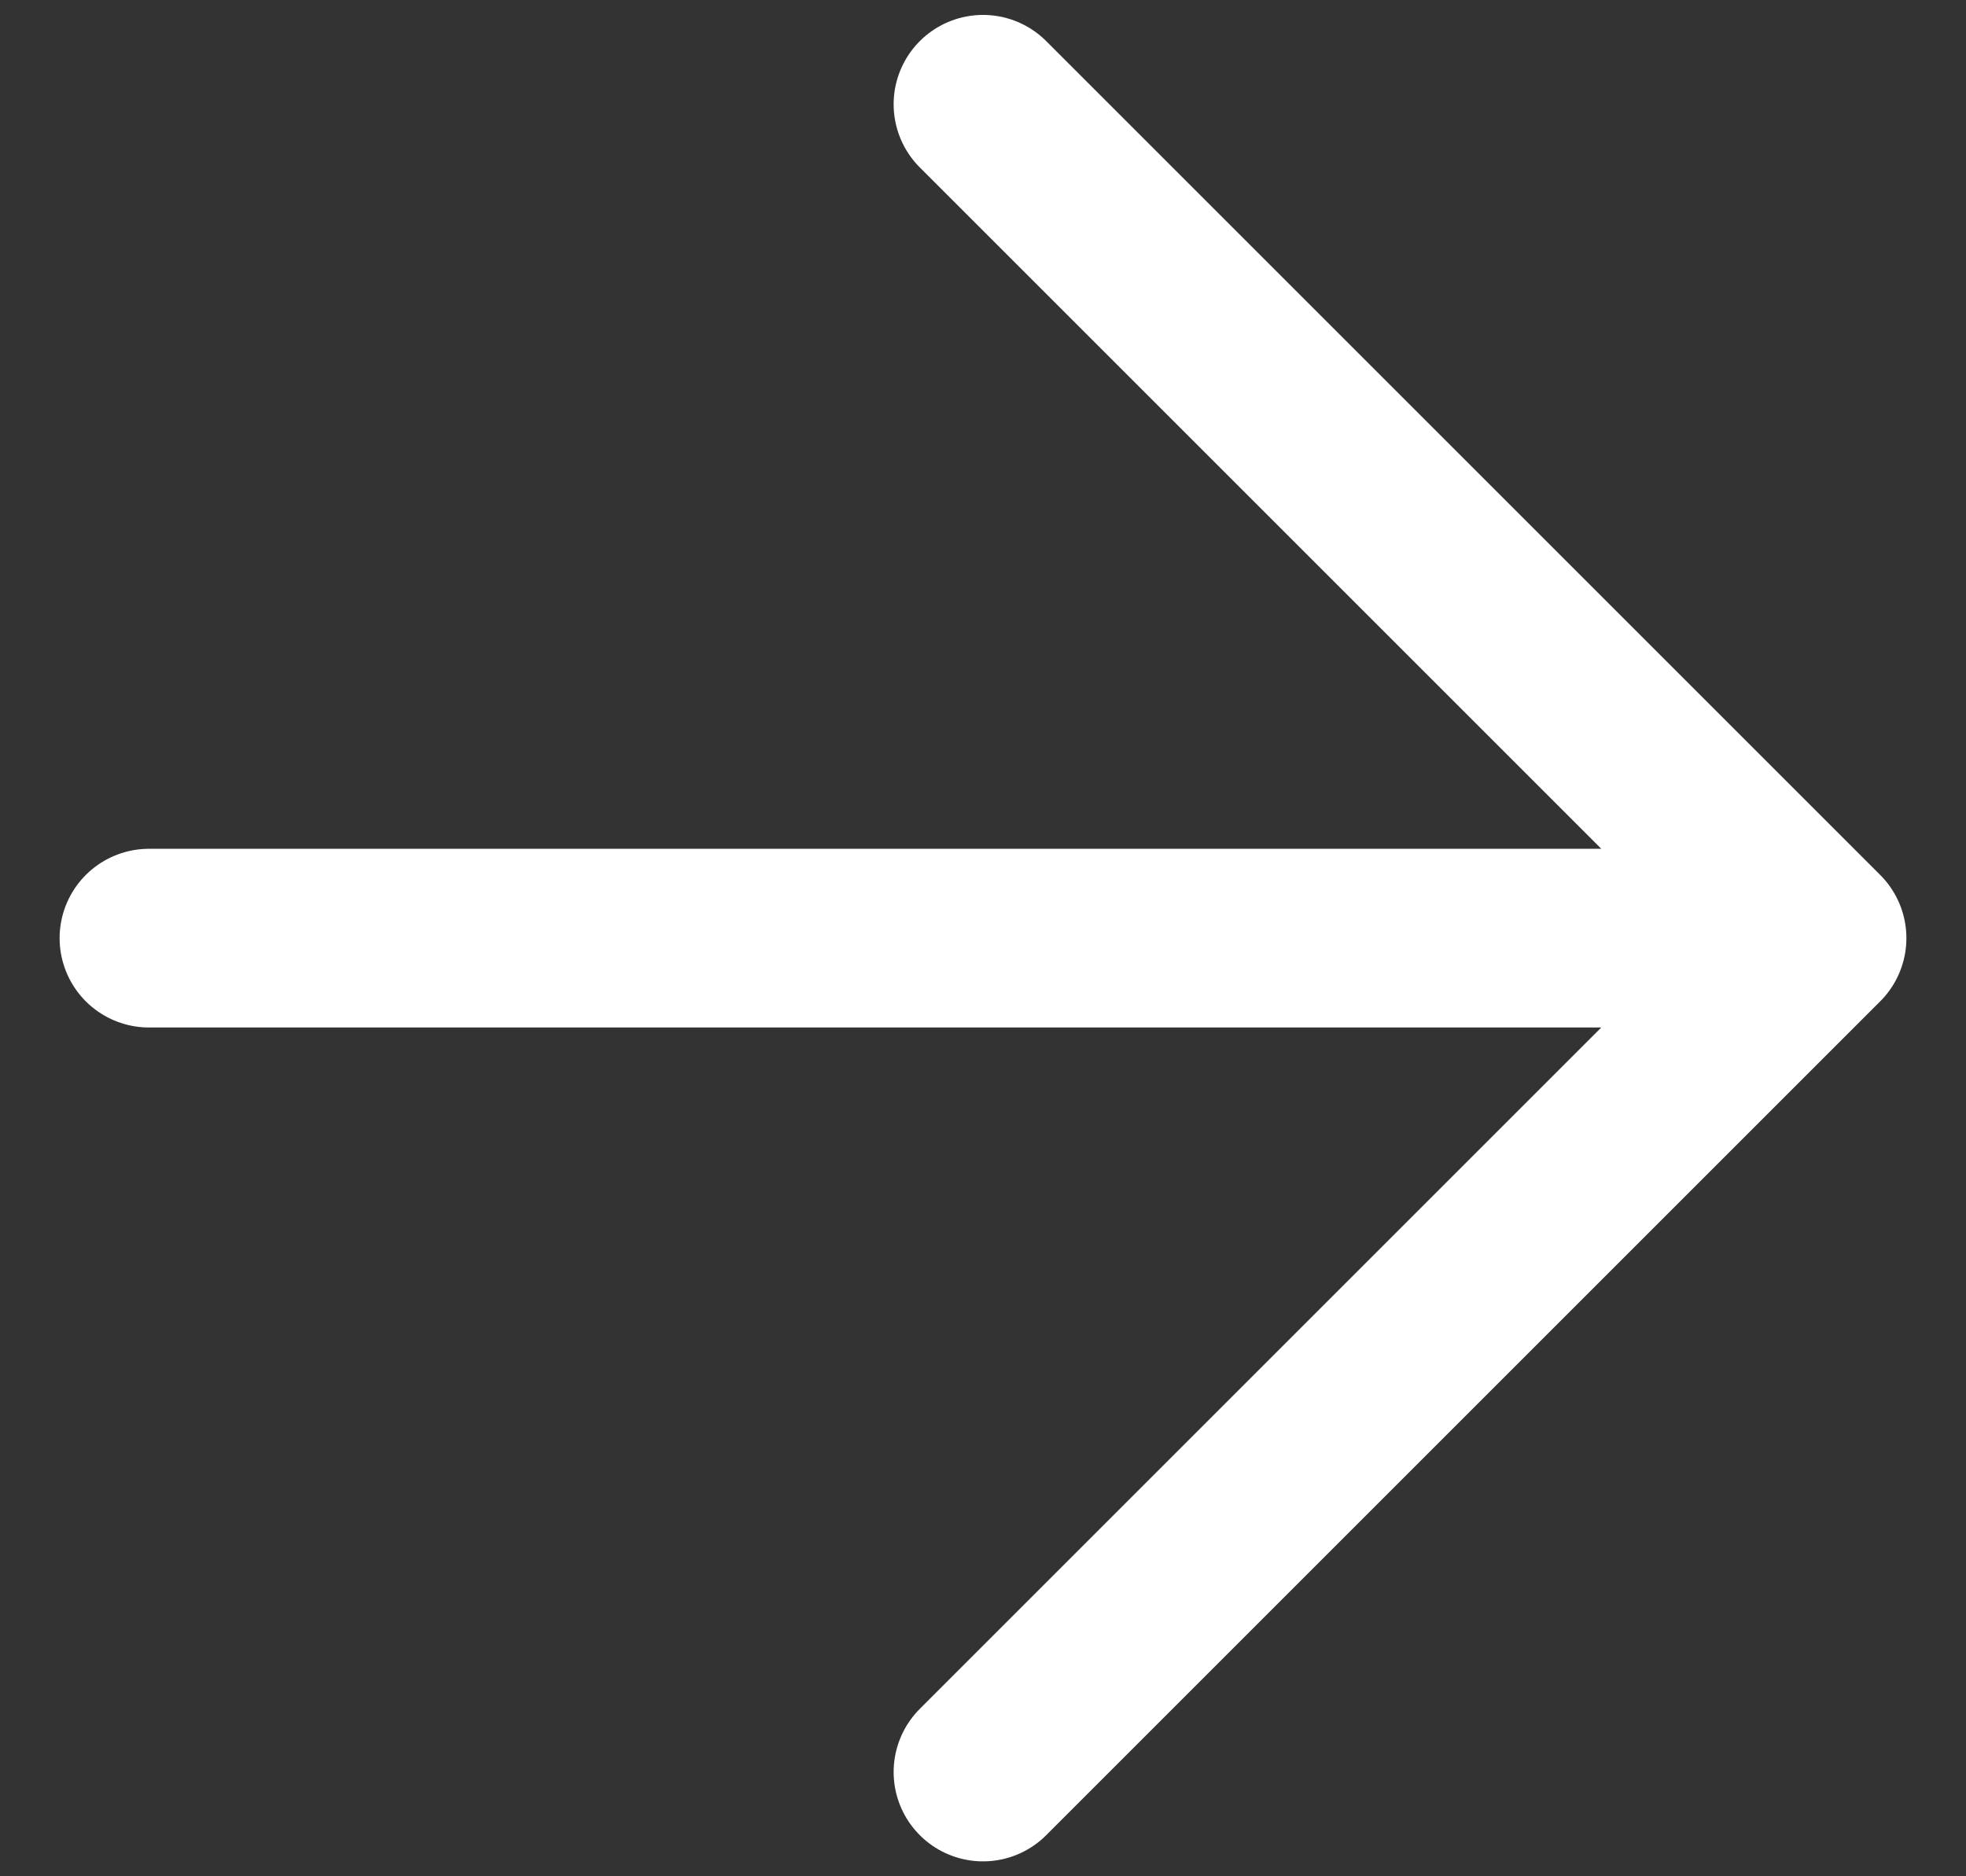 <svg xmlns="http://www.w3.org/2000/svg" width="22" height="21" viewBox="0 0 22 21" fill="none"><rect x="0" y="0" width="22" height="21" fill="#333333" stroke="none"/><path d="M1.667 10.5H20.333M20.333 10.5L11 1.167M20.333 10.5L11 19.833" stroke="white" stroke-width="2" stroke-linecap="round" stroke-linejoin="round"></path></svg>